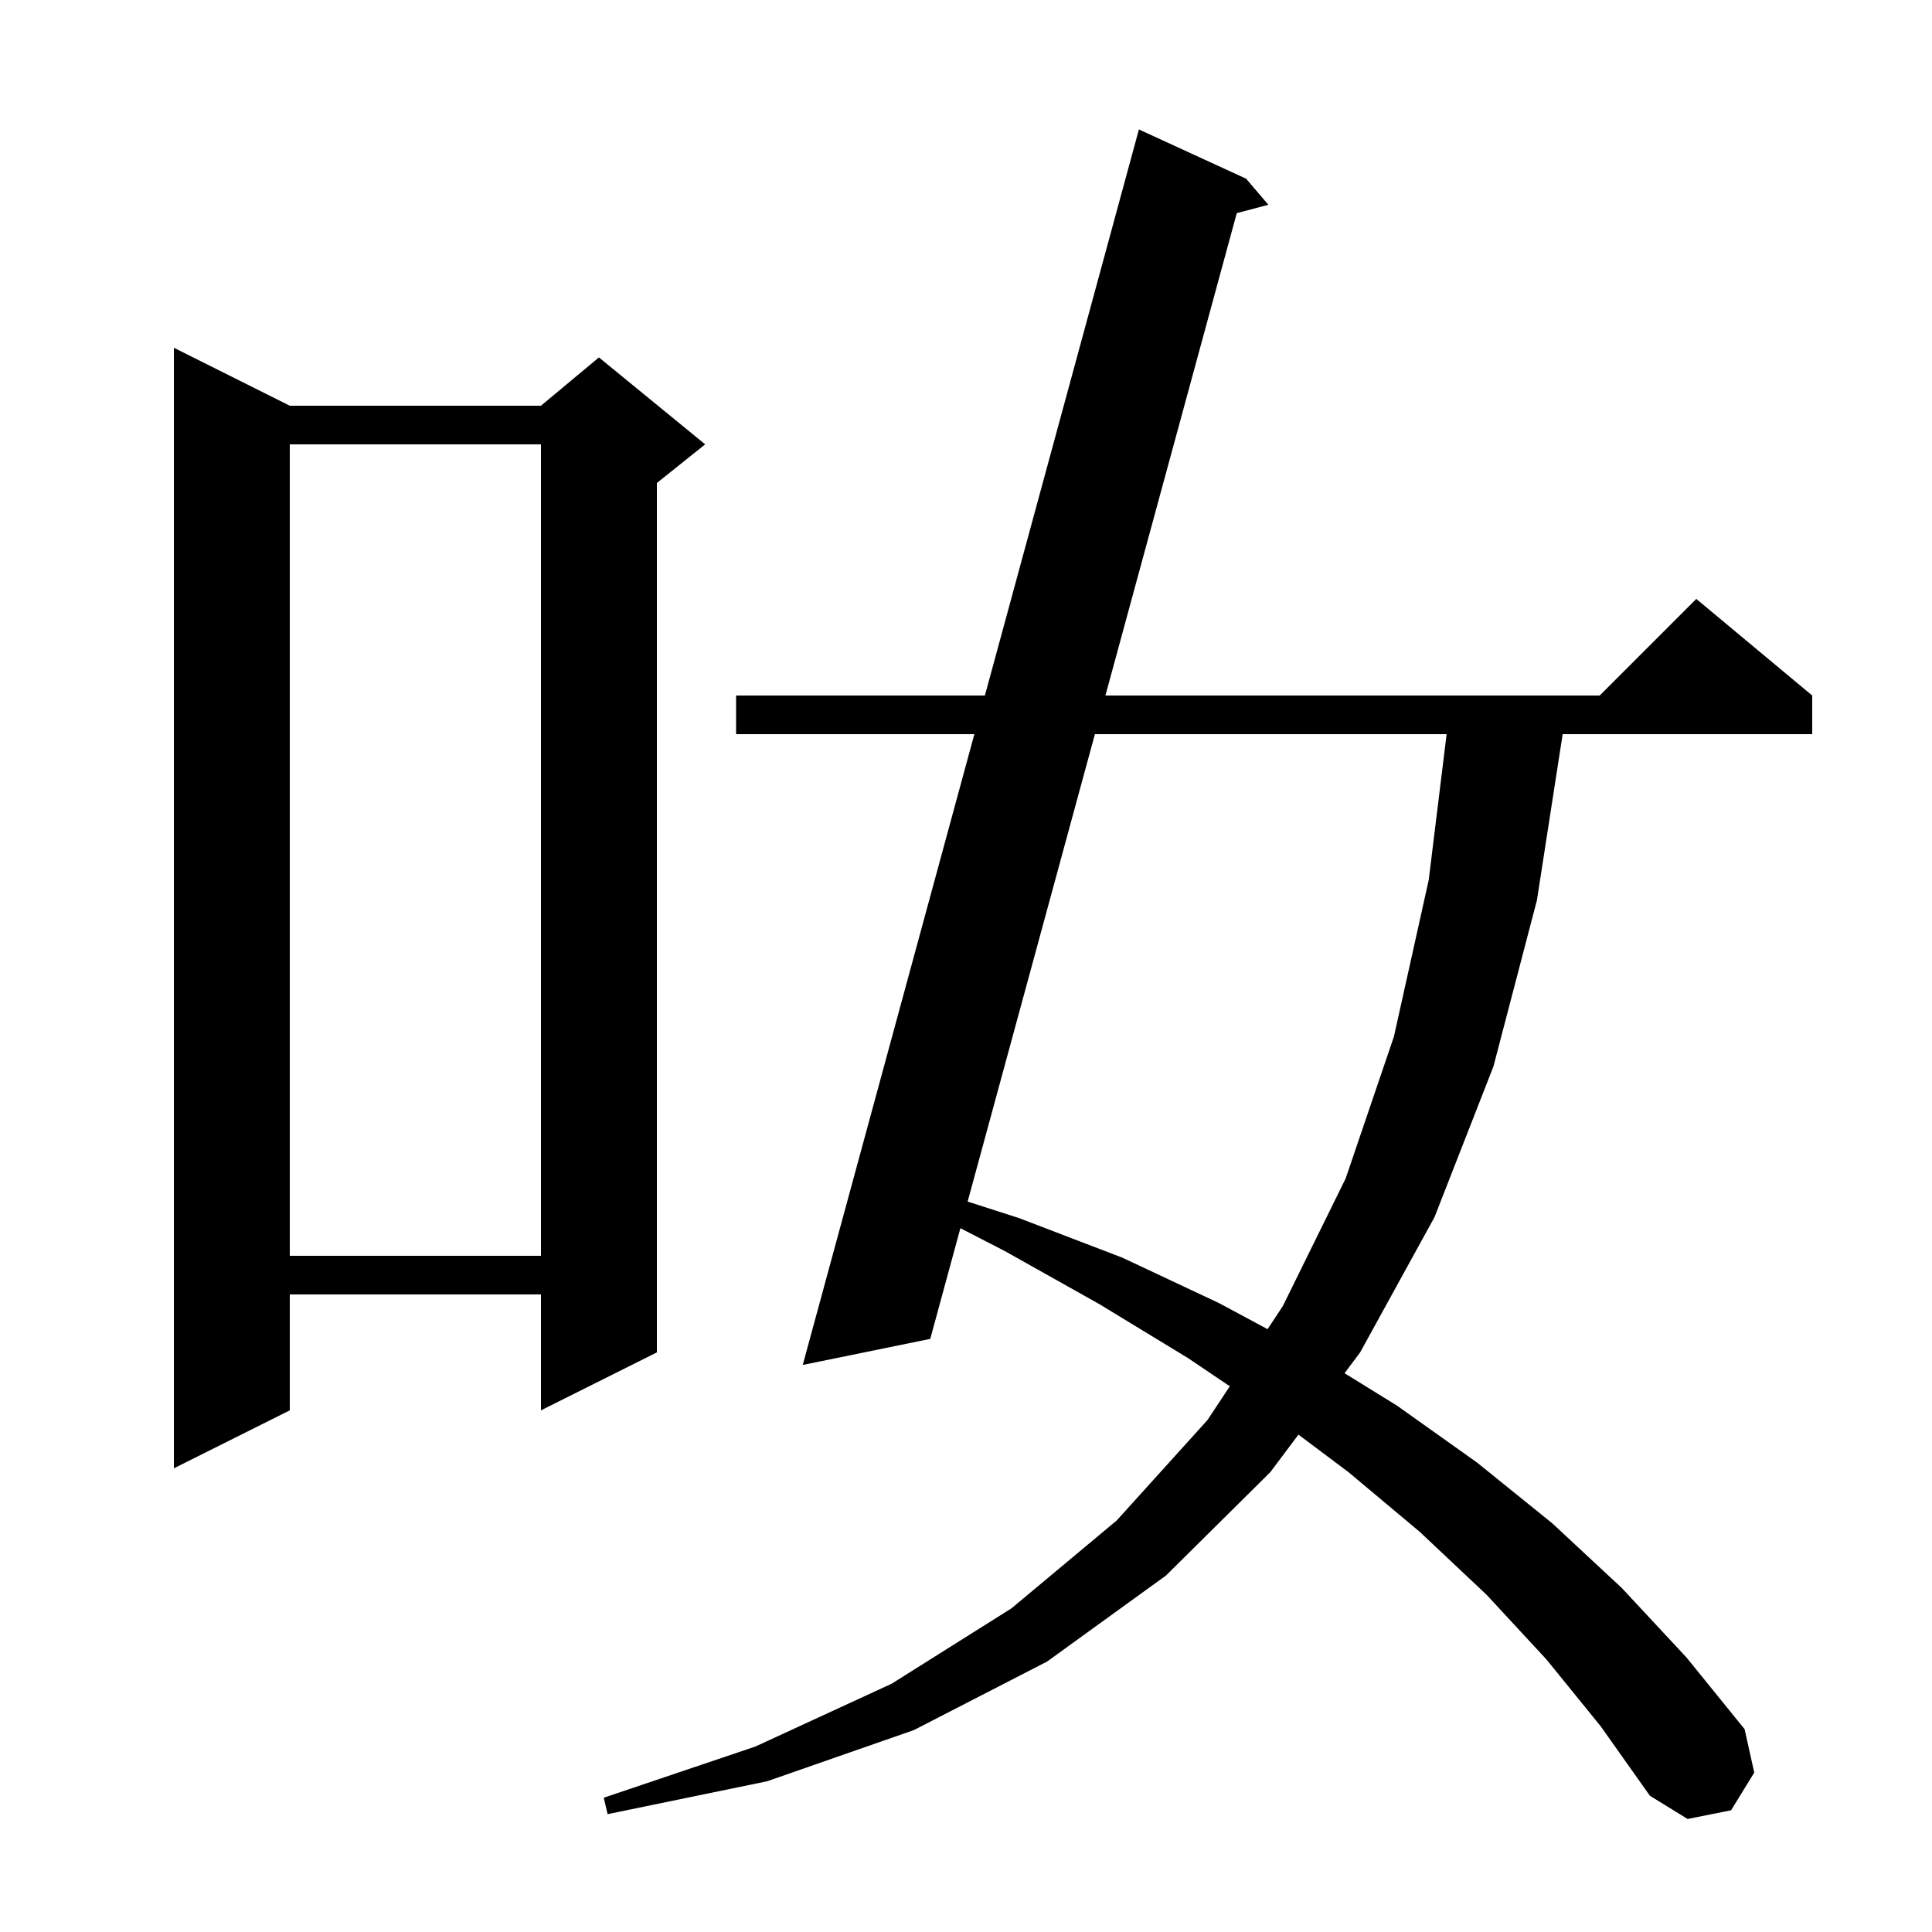 <svg xmlns="http://www.w3.org/2000/svg" xmlns:xlink="http://www.w3.org/1999/xlink" version="1.1" baseProfile="full" viewBox="0 0 200 200" width="200" height="200"><g fill="currentColor"><path d="M 160.1 171.8 L 153.9 165.1 L 147.0 158.6 L 139.6 152.4 L 134.416 148.512 L 131.5 152.4 L 120.7 163.1 L 108.4 172.0 L 94.6 179.1 L 79.4 184.4 L 62.9 187.8 L 62.5 186.1 L 78.2 180.8 L 92.3 174.3 L 104.7 166.5 L 115.6 157.4 L 125.0 147.0 L 127.309 143.506 L 123.0 140.6 L 113.8 135.0 L 104.0 129.5 L 99.419 127.143 L 96.3 138.6 L 83.1 141.3 L 100.867 76.0 L 76.2 76.0 L 76.2 72.0 L 101.956 72.0 L 117.9 13.4 L 129.0 18.5 L 131.3 21.2 L 128.03 22.064 L 114.433 72.0 L 165.6 72.0 L 175.6 62.0 L 187.6 72.0 L 187.6 76.0 L 161.767 76.0 L 159.1 93.2 L 154.6 110.4 L 148.5 126.0 L 140.8 140.0 L 139.185 142.154 L 144.6 145.5 L 152.9 151.4 L 160.7 157.7 L 167.9 164.4 L 174.6 171.6 L 180.6 179.0 L 181.6 183.5 L 179.2 187.4 L 174.7 188.3 L 170.8 185.9 L 165.7 178.7 Z M 30.0 42.0 L 56.0 42.0 L 62.0 37.0 L 73.0 46.0 L 68.0 50.0 L 68.0 140.0 L 56.0 146.0 L 56.0 134.0 L 30.0 134.0 L 30.0 146.0 L 18.0 152.0 L 18.0 36.0 Z M 113.344 76.0 L 100.17 124.387 L 105.5 126.1 L 116.2 130.2 L 126.2 134.9 L 131.218 137.594 L 132.8 135.2 L 139.3 122.0 L 144.3 107.3 L 147.9 91.1 L 149.754 76.0 Z M 30.0 46.0 L 30.0 130.0 L 56.0 130.0 L 56.0 46.0 Z "/></g></svg>